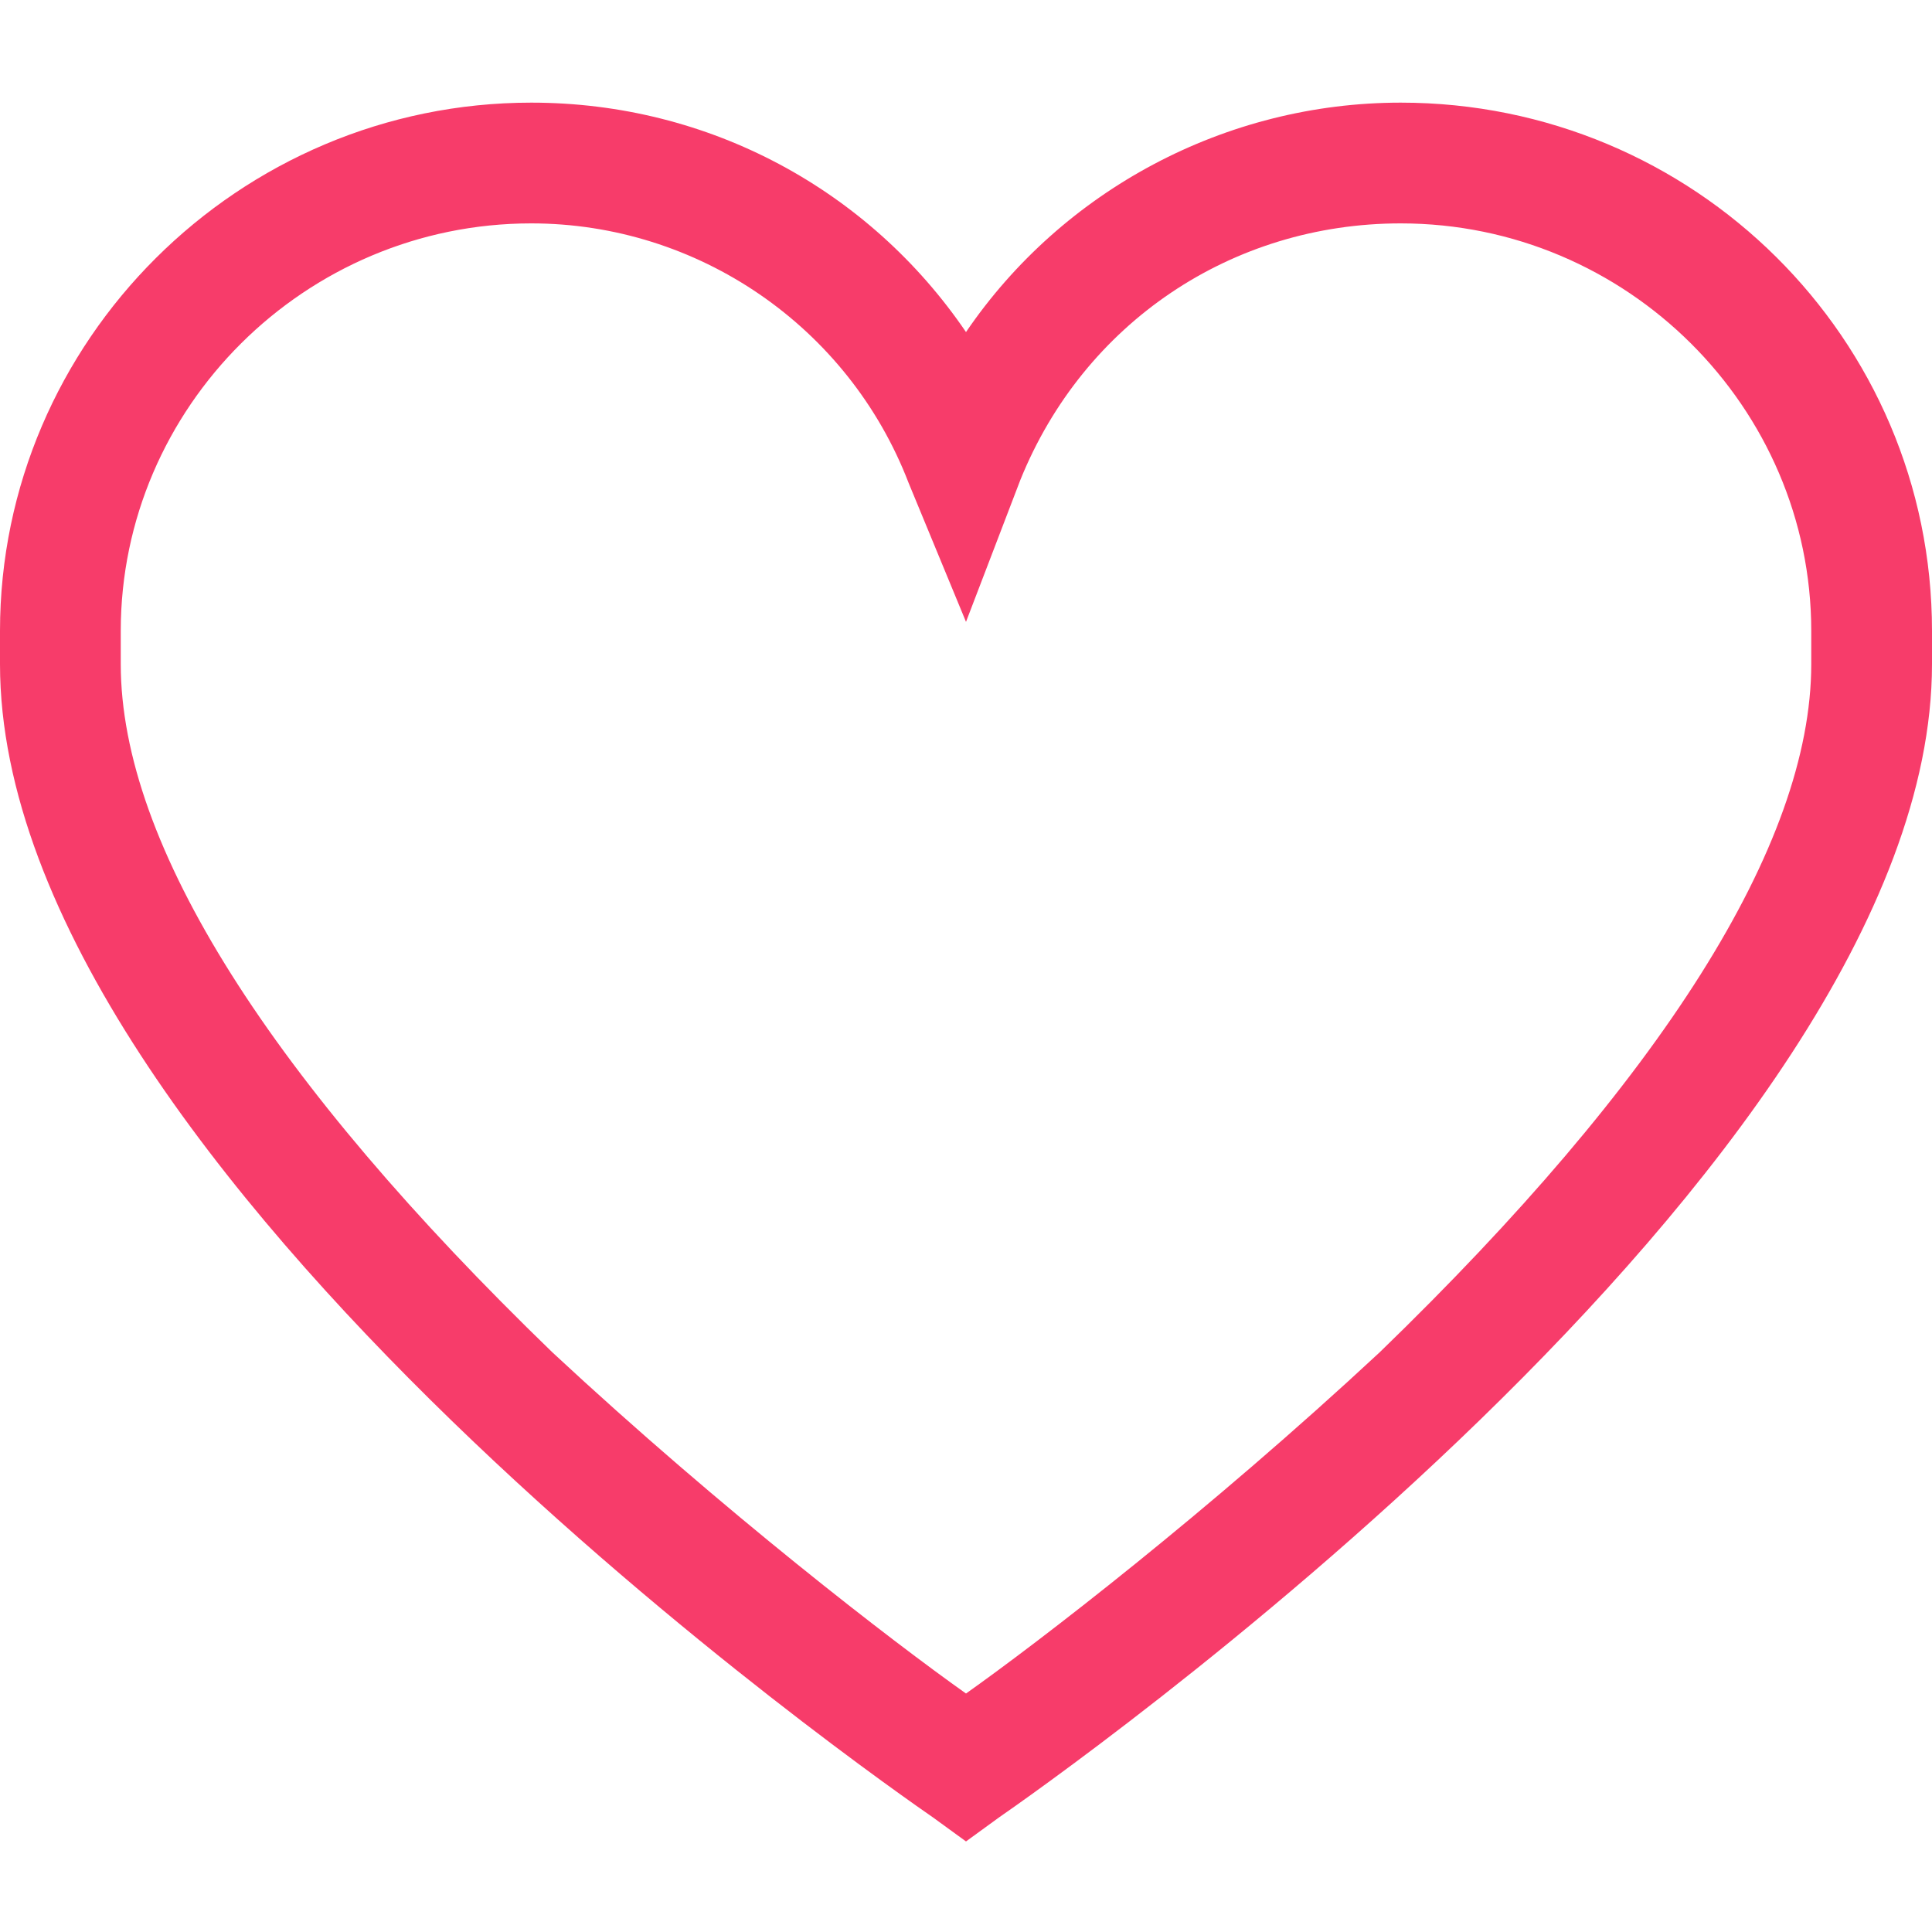 <?xml version="1.0" encoding="utf-8"?>
<!-- Generator: Adobe Illustrator 18.0.0, SVG Export Plug-In . SVG Version: 6.00 Build 0)  -->
<!DOCTYPE svg PUBLIC "-//W3C//DTD SVG 1.1//EN" "http://www.w3.org/Graphics/SVG/1.1/DTD/svg11.dtd">
<svg version="1.1" id="Layer_1" xmlns="http://www.w3.org/2000/svg" xmlns:xlink="http://www.w3.org/1999/xlink" x="0px" y="0px"
	 viewBox="0 0 64 64" enable-background="new 0 0 64 64" xml:space="preserve">
<g>
	<g>
		<path d="M32,61l-1.1-0.8C29.6,59.3,0,38.8,0,22v-1.1C0,11.3,7.9,3.4,17.6,3.4c5.9,0,11.2,2.9,14.4,7.6c3.2-4.7,8.6-7.6,14.4-7.6
			c9.7,0,17.6,7.8,17.6,17.5V22c0,16.7-29.6,37.3-30.9,38.2L32,61z M17.6,7.4C10.1,7.4,4,13.5,4,20.9V22C4,28,9,35.8,18.3,44.8
			C24,50.1,29.6,54.4,32,56.1c2.4-1.7,8-6,13.7-11.3C55,35.8,60,28,60,22v-1.1c0-7.4-6.1-13.5-13.6-13.5c-5.6,0-10.5,3.3-12.6,8.5
			L32,20.6L30.1,16C28.1,10.8,23.1,7.4,17.6,7.4z" fill='#f73c6a'/>
	</g>
</g>
</svg>
